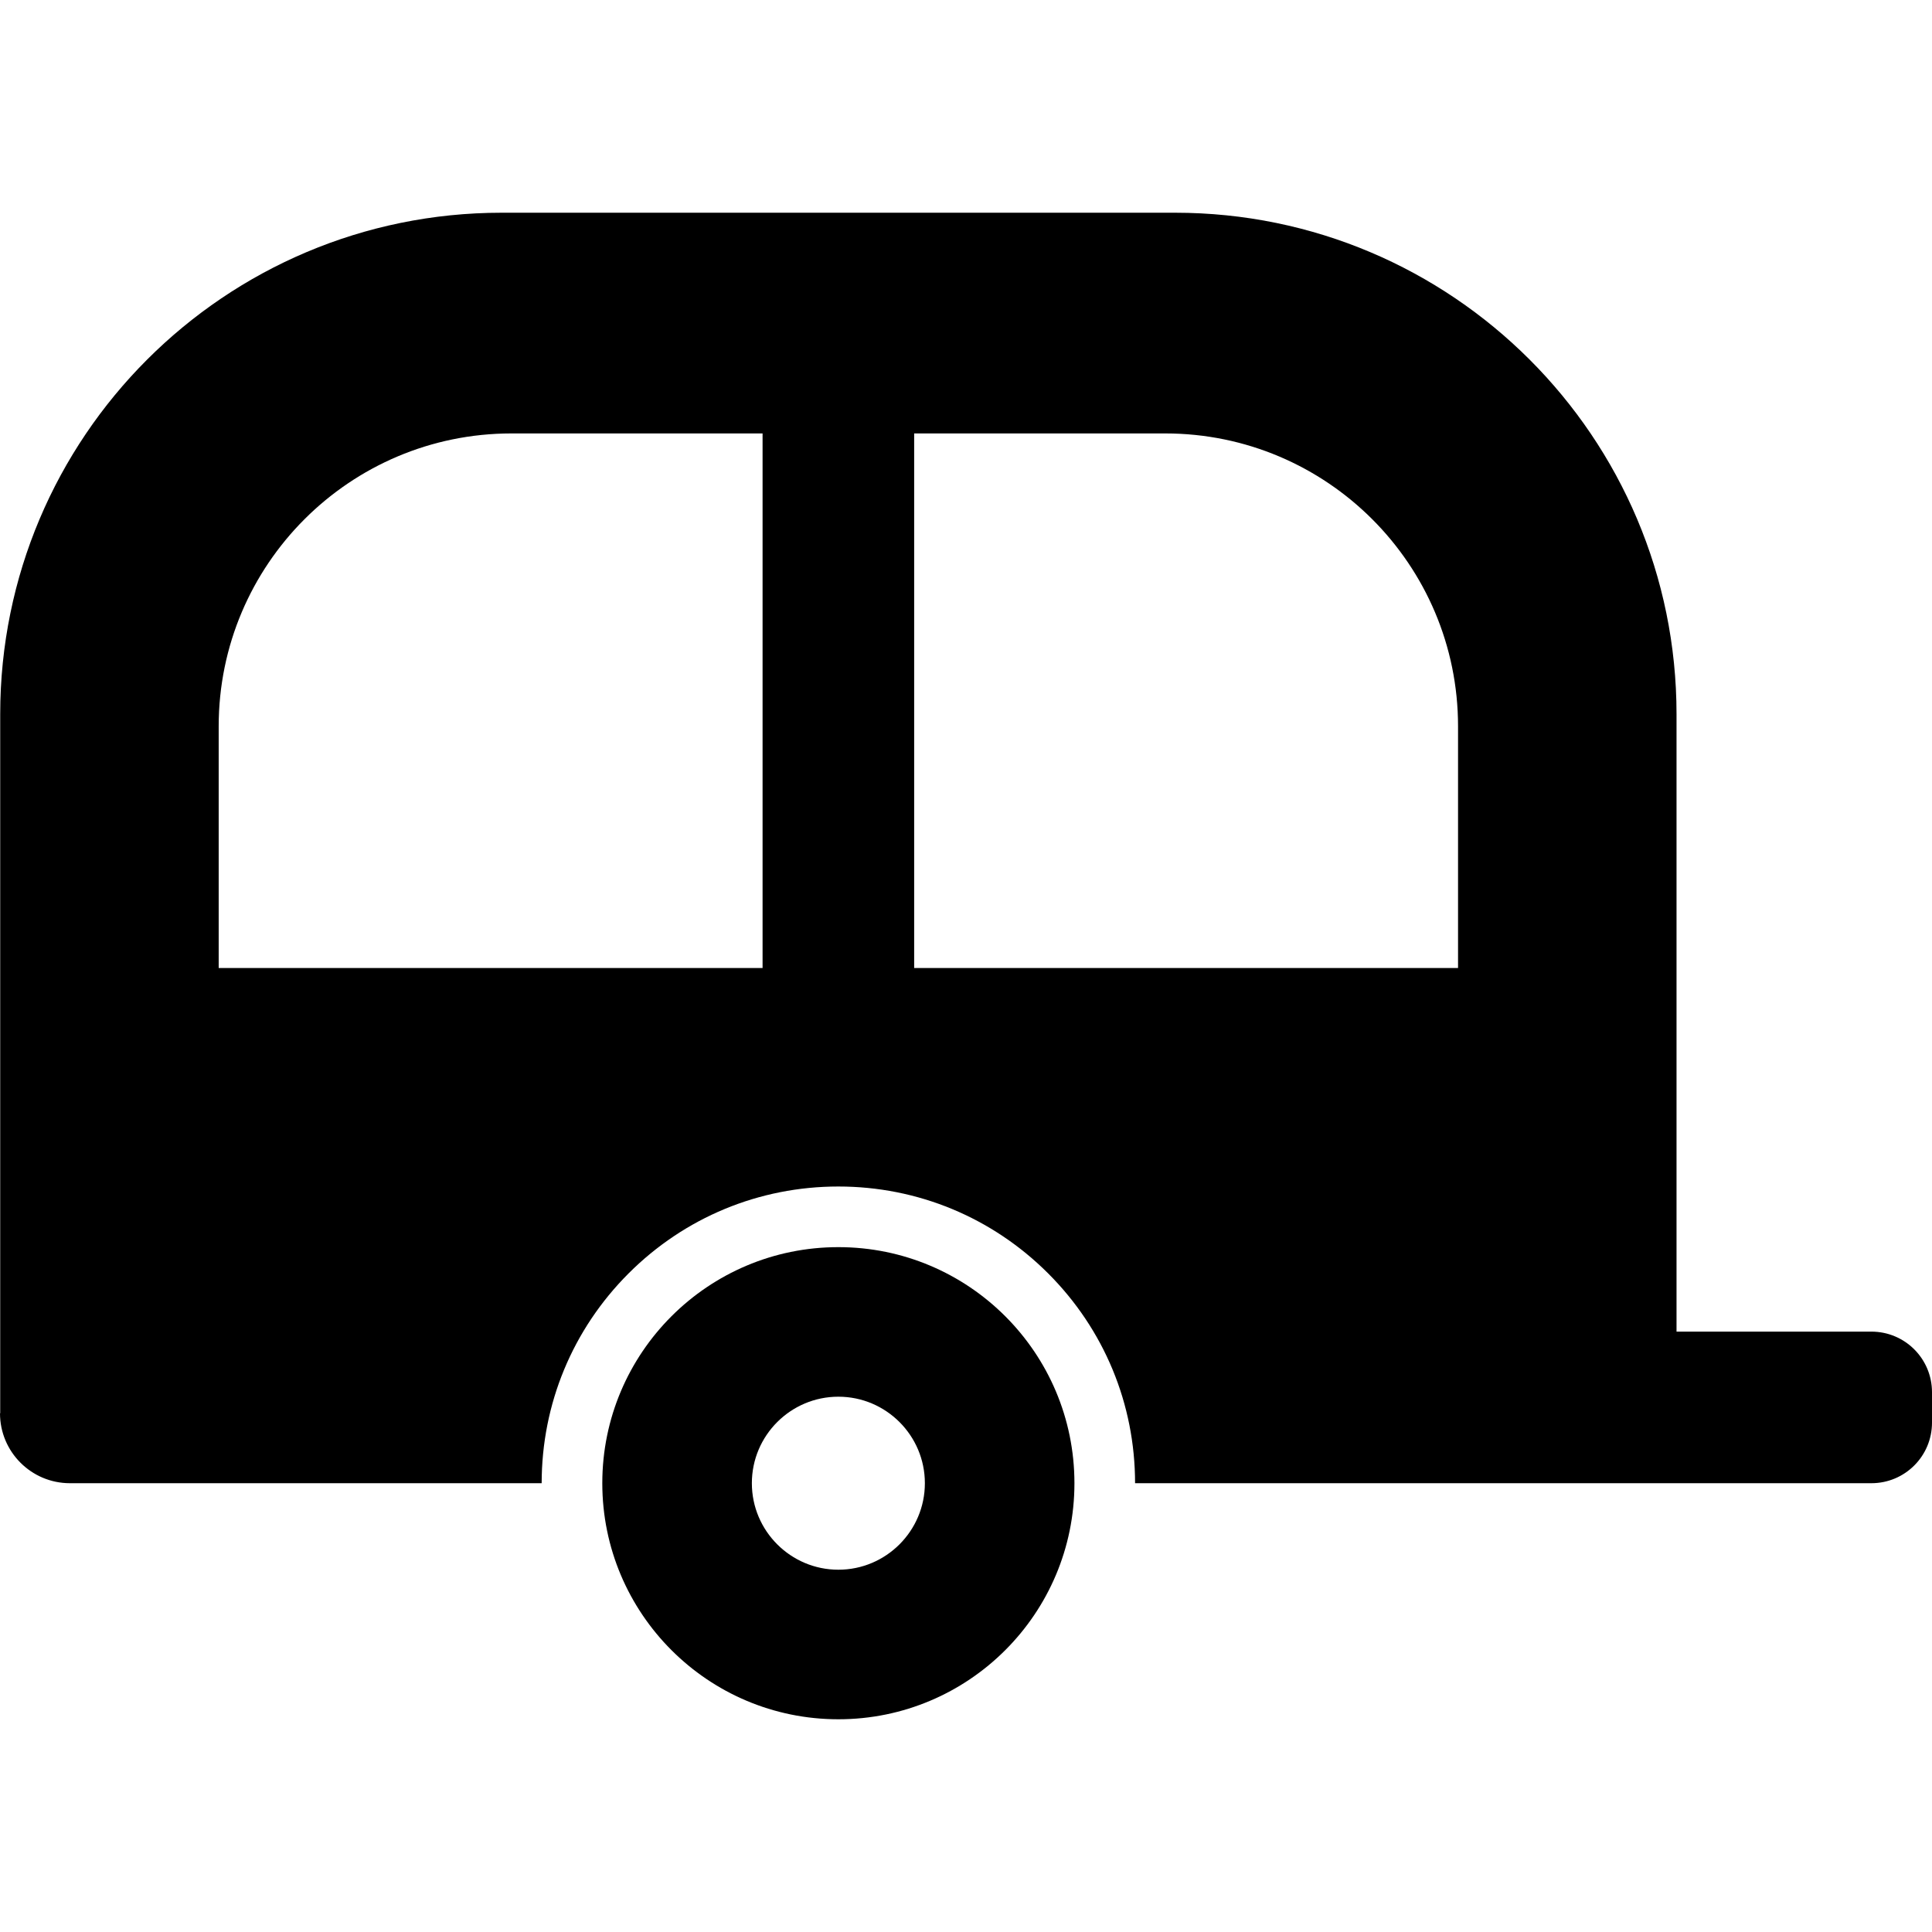 <?xml version="1.0" encoding="iso-8859-1"?>
<!-- Uploaded to: SVG Repo, www.svgrepo.com, Generator: SVG Repo Mixer Tools -->
<!DOCTYPE svg PUBLIC "-//W3C//DTD SVG 1.1//EN" "http://www.w3.org/Graphics/SVG/1.1/DTD/svg11.dtd">
<svg fill="#000000" version="1.1" id="Capa_1" xmlns="http://www.w3.org/2000/svg" xmlns:xlink="http://www.w3.org/1999/xlink" 
	 width="800px" height="800px" viewBox="0 0 955.899 955.9"
	 xml:space="preserve">
<g>
	<g>
		<path d="M0,699.25c0,19.1,15.5,34.6,34.6,34.6H268c0-39.199,15.3-76.1,43-103.799c27.7-27.701,64.6-43,103.8-43
			s76.1,15.299,103.8,43c27.7,27.699,43,64.6,43,103.799h36l0,0h328.3c16.601,0,30-13.4,30-30v-15c0-16.6-13.399-30-30-30H829.5
			v-305.5c0-137-111.101-248.1-248.101-248.1H248.2c-137,0-248.1,111.1-248.1,248.1v345.9H0z M721.399,359.35v119.599H452.3V214.45
			h124.2C656.5,214.45,721.399,279.35,721.399,359.35z M108.2,359.35c0-80,64.9-144.9,144.9-144.9h124.2v264.499H108.2V359.35z"/>
		<path d="M414.8,850.65c64.5,0,116.8-52.301,116.8-116.801S479.3,617.05,414.8,617.05S298,669.349,298,733.849
			S350.3,850.65,414.8,850.65z M414.8,691.05c23.6,0,42.8,19.199,42.8,42.799s-19.2,42.801-42.8,42.801S372,757.449,372,733.849
			S391.2,691.05,414.8,691.05z"/>
	</g>
</g>
</svg>